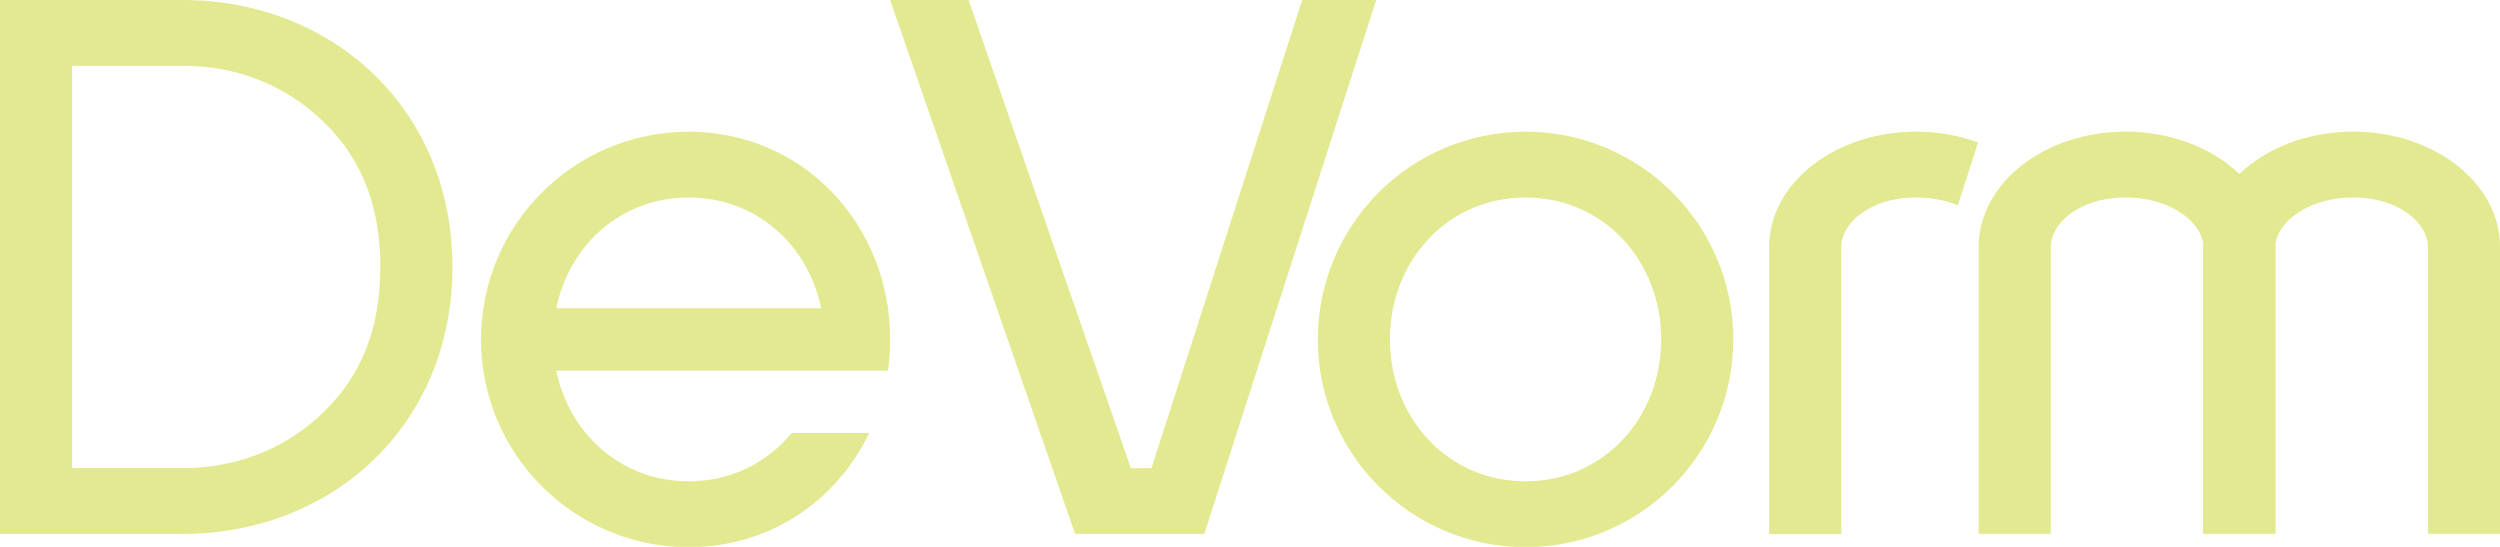 <?xml version="1.0" encoding="UTF-8"?><svg id="Layer_1" xmlns="http://www.w3.org/2000/svg" width="128" height="28" viewBox="0 0 128 28"><defs><style>.cls-1{fill:#e3e990;stroke-width:0px;}</style></defs><path class="cls-1" d="m9.345,0H0v27.338h9.345c7.632,0,13.819-5.531,13.819-13.668S16.977,0,9.345,0m7.259,21.065c-1.92,1.87-4.393,2.901-7.259,2.901H3.693V3.371h5.653c2.866,0,5.339,1.03,7.259,2.901,1.982,1.933,2.869,4.392,2.869,7.397s-.888,5.465-2.869,7.397"/><path class="cls-1" d="m78.109,6.742c-5.873,0-10.636,4.761-10.636,10.635s4.763,10.636,10.636,10.636,10.636-4.763,10.636-10.636-4.763-10.635-10.636-10.635m0,17.9c-4.006,0-6.944-3.259-6.944-7.265s2.937-7.264,6.944-7.264,6.944,3.257,6.944,7.264-2.937,7.265-6.944,7.265"/><path class="cls-1" d="m35.264,6.744c-5.875,0-10.636,4.761-10.636,10.635s4.763,10.636,10.636,10.636c4.15,0,7.584-2.381,9.241-5.849h-3.966v-.002c-1.246,1.517-3.102,2.478-5.277,2.478-3.456,0-6.113-2.426-6.781-5.662l-.008-.006h16.991c.074-.52.112-1.053.112-1.595,0-5.873-4.44-10.635-10.313-10.635m-6.782,9.038c.664-3.241,3.325-5.67,6.781-5.67s6.118,2.429,6.782,5.67h-13.563Z"/><polygon class="cls-1" points="66.672 0 58.955 23.969 57.899 23.969 49.592 0 45.572 0 55.045 27.338 61.659 27.338 70.461 0 66.672 0"/><path class="cls-1" d="m90.581,12.645v14.7h3.691v-14.702c0-1.195,1.454-2.533,3.83-2.533.795,0,1.525.15,2.142.397l1.035-3.214c-.966-.352-2.042-.552-3.177-.552-4.153,0-7.521,2.643-7.521,5.904"/><path class="cls-1" d="m120.479,6.74c-2.349,0-4.446.846-5.825,2.168-1.379-1.323-3.477-2.168-5.825-2.168-4.155,0-7.521,2.643-7.521,5.904v14.689h3.693v-14.689c0-1.195,1.453-2.533,3.829-2.533,2.246,0,3.795,1.194,3.974,2.336l-.006.197v14.689h3.715v-14.689l-.006-.197c.179-1.142,1.726-2.336,3.974-2.336,2.376,0,3.83,1.338,3.83,2.533v14.689h3.691v-14.689c0-3.261-3.368-5.904-7.521-5.904"/></svg>